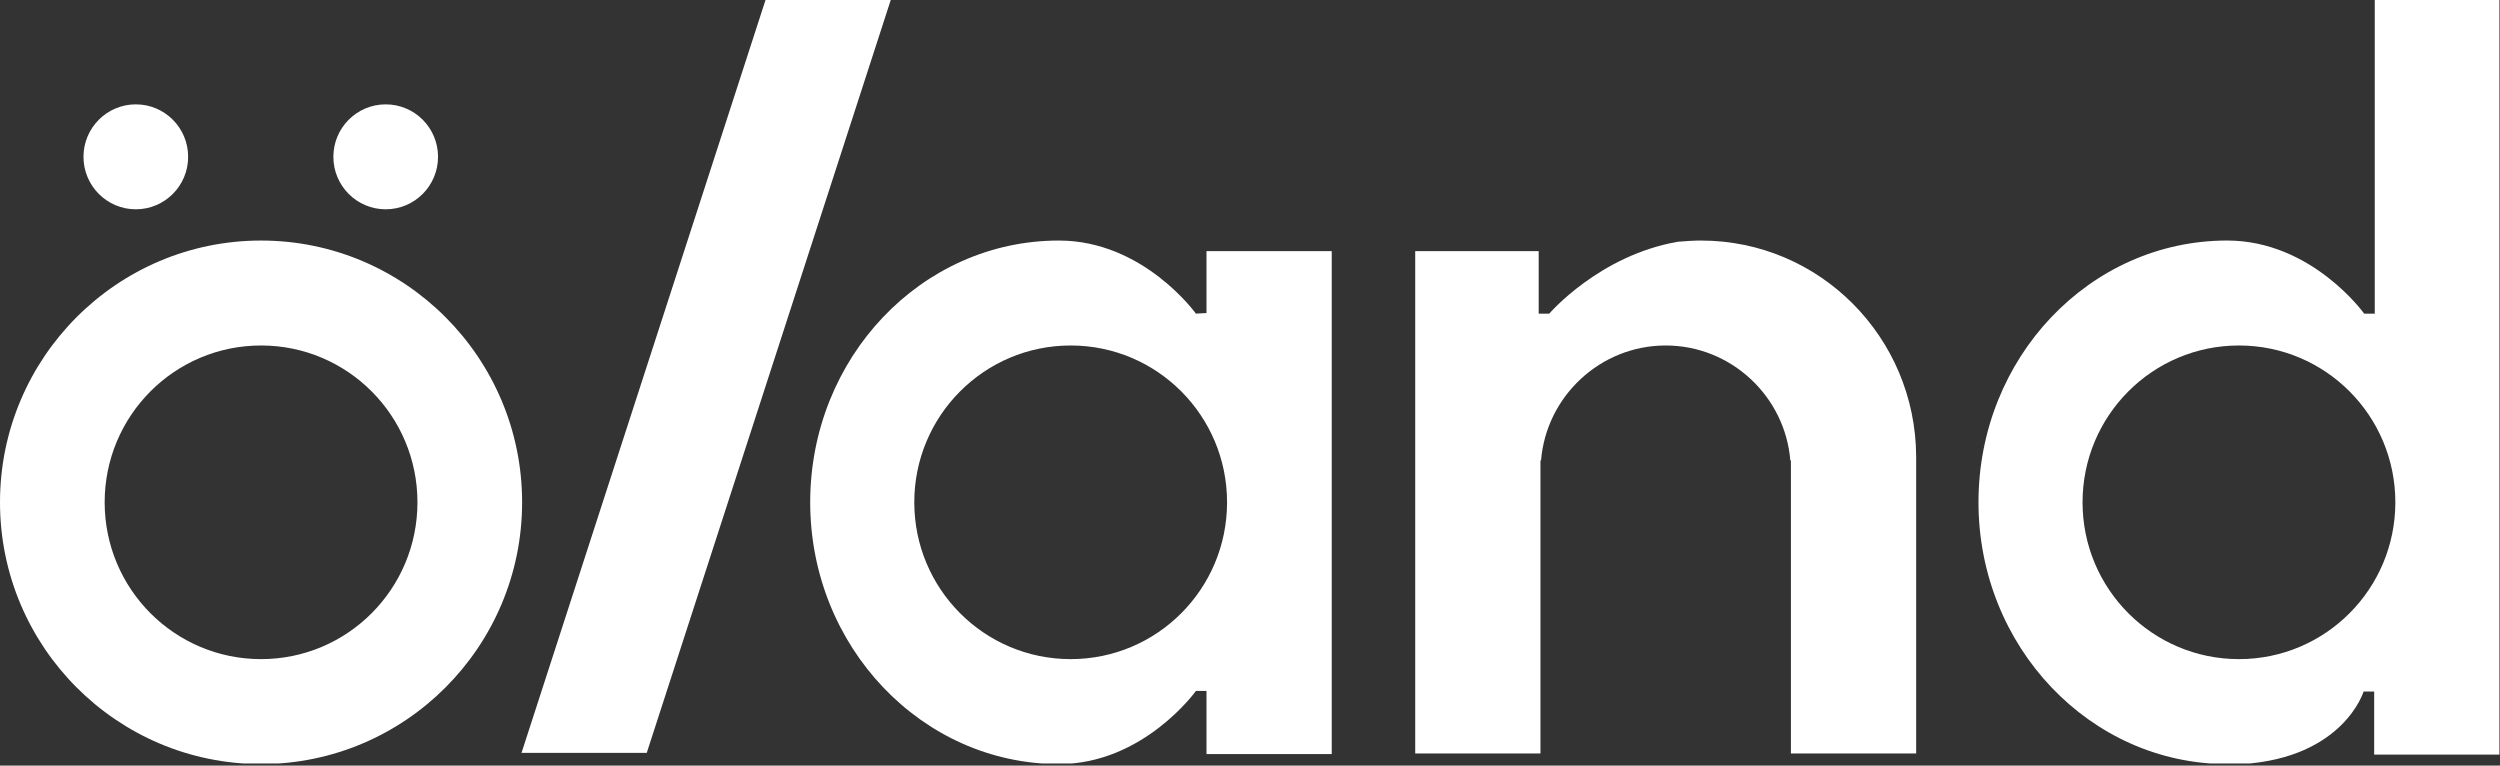 <svg width="160" height="49" viewBox="0 0 160 49" fill="none" xmlns="http://www.w3.org/2000/svg">
<rect x="0" y="0" width="160" height="49" fill="#333333" stroke="none"/>
<g clip-path="url(#clip0_2823_2073)">
<path d="M48.993 0L33.377 48.183H41.392L57.008 0H48.993Z" fill="white"/>
<path d="M24.685 13.395C26.535 13.395 28.034 11.891 28.034 10.037C28.034 8.182 26.535 6.679 24.685 6.679C22.835 6.679 21.336 8.182 21.336 10.037C21.336 11.891 22.835 13.395 24.685 13.395Z" fill="white"/>
<path d="M8.692 13.395C10.542 13.395 12.041 11.891 12.041 10.037C12.041 8.182 10.542 6.679 8.692 6.679C6.843 6.679 5.343 8.182 5.343 10.037C5.343 11.891 6.843 13.395 8.692 13.395Z" fill="white"/>
<path d="M16.707 15.395C7.488 15.395 0 22.903 0 32.147C0 41.392 7.488 48.9 16.707 48.9C25.927 48.9 33.415 41.392 33.415 32.147C33.415 22.903 25.927 15.395 16.707 15.395ZM16.707 42.184C11.176 42.184 6.698 37.694 6.698 32.147C6.698 26.601 11.176 22.111 16.707 22.111C22.239 22.111 26.717 26.601 26.717 32.147C26.717 37.694 22.239 42.184 16.707 42.184Z" fill="white"/>
<path d="M108.862 15.395C108.372 15.395 107.883 15.432 107.394 15.47C102.352 16.338 99.153 20.073 99.153 20.073H98.476V16.074H90.574V48.221H98.589V38.373V29.468H98.626C98.965 25.356 102.427 22.111 106.604 22.111C110.781 22.111 114.243 25.356 114.581 29.468H114.619V41.731V48.221H122.634V29.468C122.634 29.393 122.634 29.28 122.634 29.204C122.596 21.582 116.463 15.395 108.862 15.395Z" fill="white"/>
<path d="M77.216 20.035L76.538 20.073C76.538 20.073 73.189 15.395 67.77 15.395C58.965 15.395 51.853 22.903 51.853 32.147C51.853 41.392 59.003 48.9 67.77 48.9C73.189 48.9 76.538 44.221 76.538 44.221H77.216V44.259V48.259H85.231V16.074H77.216V20.035ZM68.523 42.184C62.992 42.184 58.514 37.694 58.514 32.147C58.514 26.601 62.992 22.111 68.523 22.111C74.055 22.111 78.532 26.601 78.532 32.147C78.532 37.694 74.055 42.184 68.523 42.184Z" fill="white"/>
<path d="M151.985 0V20.035V20.073H151.308C151.308 20.073 147.959 15.394 142.54 15.394C133.735 15.394 126.623 22.903 126.623 32.147C126.623 41.391 133.772 48.9 142.54 48.9C142.653 48.9 142.803 48.9 142.916 48.9C142.954 48.9 143.029 48.9 143.067 48.9C143.142 48.9 143.18 48.9 143.255 48.9C143.33 48.9 143.405 48.9 143.481 48.9H143.518C149.991 48.485 151.27 44.259 151.27 44.259H151.947V44.297V48.296H159.962V0H151.985ZM143.293 42.184C137.761 42.184 133.283 37.694 133.283 32.147C133.283 26.601 137.761 22.111 143.293 22.111C148.824 22.111 153.302 26.601 153.302 32.147C153.302 37.694 148.824 42.184 143.293 42.184Z" fill="white"/>
</g>
<defs>
<clipPath id="clip0_2823_2073">
<rect width="160" height="48.862" fill="white"/>
</clipPath>
</defs>
</svg>
